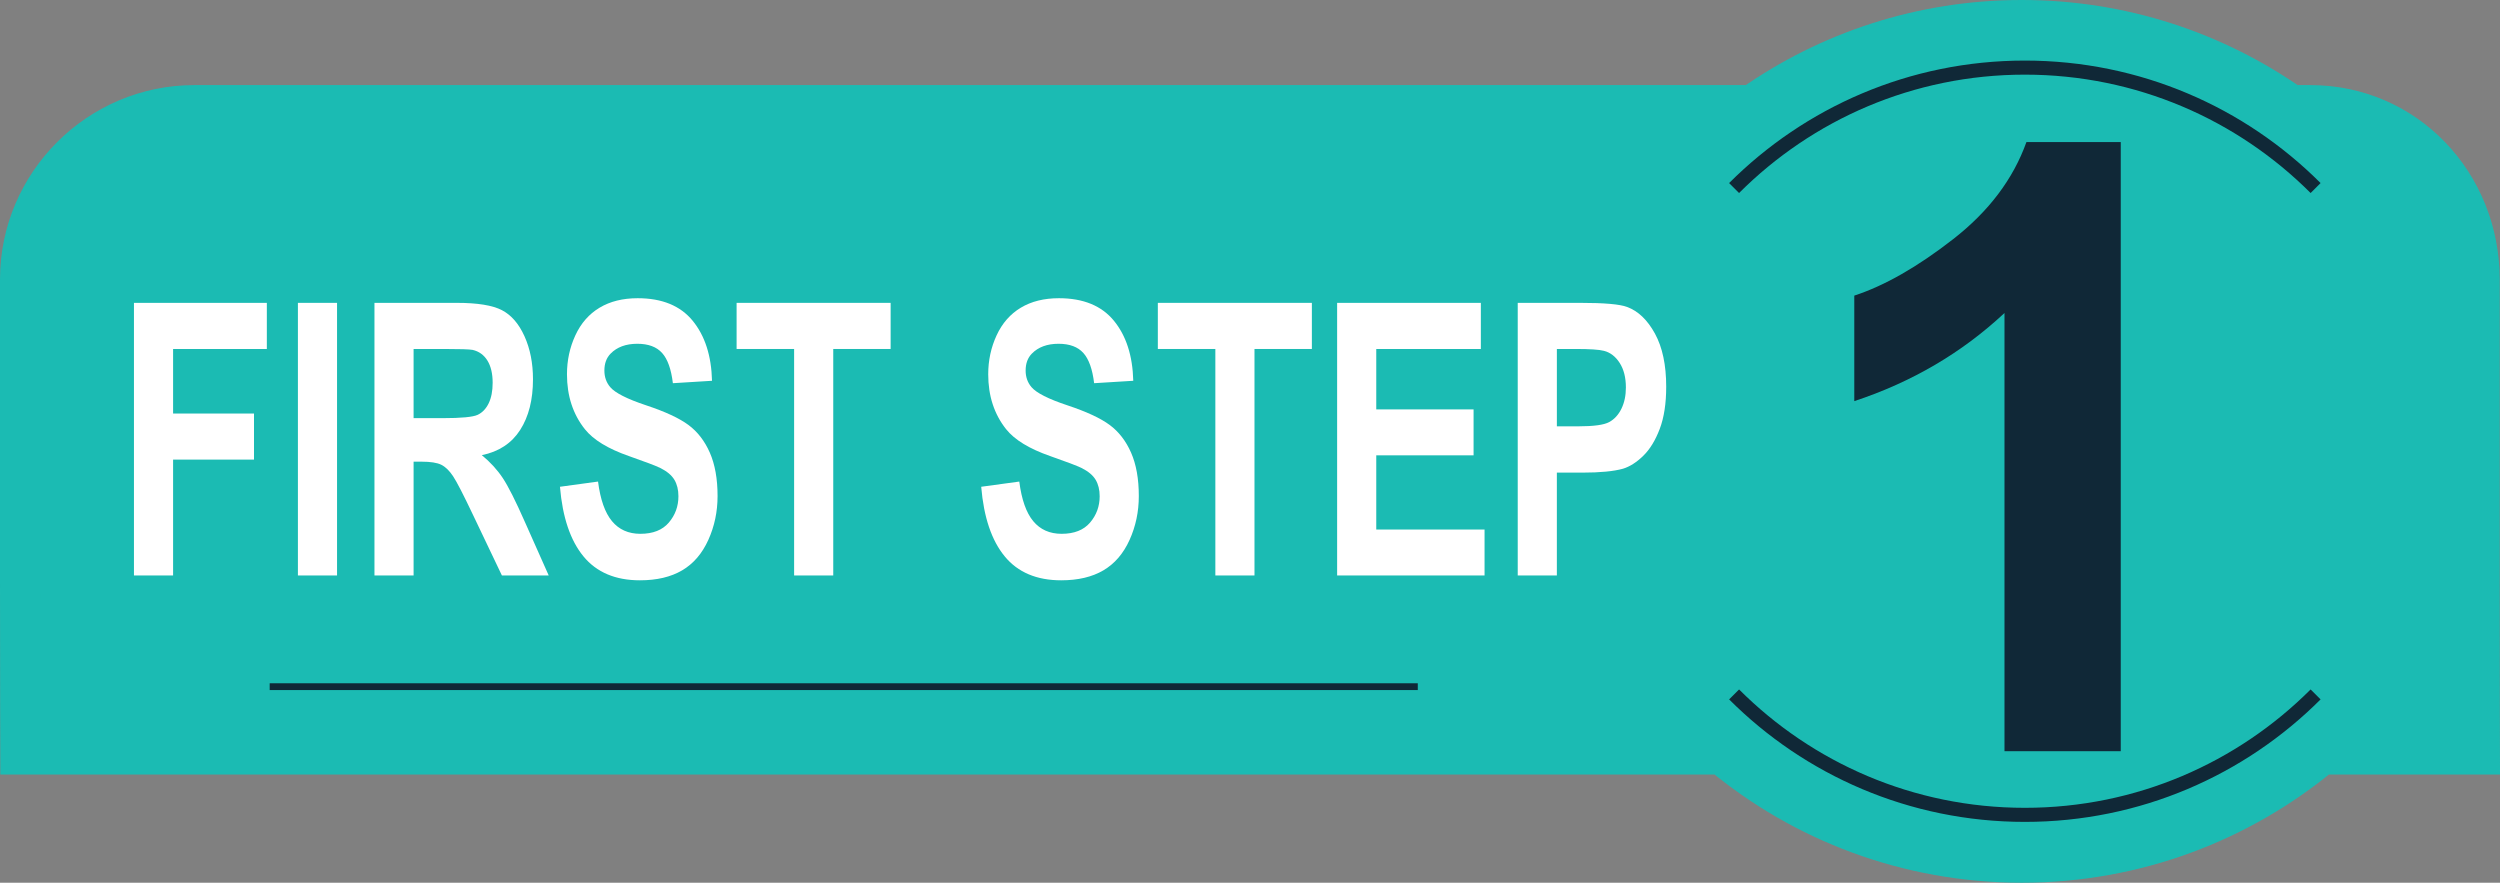 <?xml version="1.0" encoding="UTF-8"?>
<svg id="Layer_1" xmlns="http://www.w3.org/2000/svg" version="1.1" viewBox="0 0 367.827 129.875">
  <rect x="0" y="0" width="367.827" height="129.875" fill="#808080" stroke="none"/>
  <!-- Generator: Adobe Illustrator 29.3.1, SVG Export Plug-In . SVG Version: 2.1.0 Build 151)  -->
  <defs>
    <style>
      .st0 {
        fill: #102837;
      }

      .st1 {
        stroke-width: 2.071px;
      }

      .st1, .st2 {
        fill: none;
        stroke: #102837;
      }

      .st1, .st2, .st3 {
        stroke-miterlimit: 10;
      }

      .st4 {
        fill: #fff;
      }

      .st3 {
        fill: #1bbbb3;
        stroke: #1bbbb3;
        stroke-width: 6px;
      }
    </style>
  </defs>
  <path class="st3" d="M341.585,110.958h23.233s-.035-11.52-.035-25.599v-44.24c0-14.08-10.8-25.599-24.879-25.599h-2.789c-11.229-7.88-24.897-12.52-39.657-12.52-14.76,0-28.428,4.64-39.657,12.52H28.599c-14.08,0-25.599,11.52-25.599,25.599v44.24c0,14.079.04,25.599.04,25.599h250.292c11.973,9.938,27.351,15.917,44.127,15.917,16.776,0,32.154-5.979,44.127-15.917Z"/>
  <path class="st0" d="M312.029,110.525h-17.107V46.051c-6.251,5.845-13.617,10.167-22.1,12.968v-15.525c4.464-1.461,9.314-4.231,14.551-8.31,5.235-4.079,8.827-8.837,10.775-14.277h13.881v89.618Z"/>
  <g>
    <path class="st4" d="M19.709,84.669v-40.109h19.551v6.785h-13.793v9.494h11.904v6.785h-11.904v17.045s-5.758,0-5.758,0Z"/>
    <path class="st4" d="M43.831,84.669v-40.109h5.758v40.109h-5.758Z"/>
    <path class="st4" d="M55.095,84.669v-40.109h12.119c3.048,0,5.263.36,6.644,1.081s2.486,2.001,3.316,3.844,1.245,3.949,1.245,6.32c0,3.01-.629,5.495-1.887,7.456-1.258,1.961-3.139,3.197-5.642,3.707,1.245,1.022,2.272,2.143,3.083,3.366.811,1.222,1.903,3.393,3.278,6.511l3.482,7.825h-6.887l-4.163-8.728c-1.479-3.119-2.49-5.084-3.035-5.896-.544-.812-1.121-1.368-1.73-1.668-.61-.301-1.576-.452-2.898-.452h-1.168v16.744h-5.758ZM60.852,61.523h4.261c2.762,0,4.486-.164,5.175-.493.687-.328,1.225-.893,1.614-1.696.389-.802.583-1.806.583-3.009,0-1.35-.256-2.439-.768-3.27-.513-.83-1.235-1.354-2.169-1.573-.468-.091-1.868-.137-4.202-.137h-4.494v10.178Z"/>
    <path class="st4" d="M82.387,71.619l5.603-.766c.337,2.645,1.021,4.587,2.053,5.827,1.03,1.241,2.422,1.86,4.172,1.86,1.854,0,3.252-.551,4.192-1.655.94-1.103,1.41-2.394,1.41-3.871,0-.948-.197-1.755-.593-2.421s-1.087-1.245-2.072-1.737c-.674-.329-2.211-.912-4.61-1.751-3.086-1.076-5.252-2.398-6.497-3.967-1.751-2.207-2.626-4.897-2.626-8.071,0-2.043.411-3.954,1.235-5.732.823-1.778,2.01-3.133,3.56-4.063s3.421-1.396,5.612-1.396c3.579,0,6.273,1.104,8.083,3.311,1.809,2.208,2.759,5.153,2.85,8.837l-5.758.355c-.247-2.061-.775-3.543-1.586-4.446s-2.026-1.354-3.647-1.354c-1.673,0-2.982.483-3.93,1.45-.609.62-.914,1.45-.914,2.49,0,.949.285,1.76.856,2.435.726.857,2.489,1.751,5.291,2.681,2.801.93,4.873,1.893,6.215,2.886,1.343.995,2.394,2.353,3.151,4.077.759,1.724,1.139,3.853,1.139,6.388,0,2.299-.454,4.451-1.362,6.457-.907,2.007-2.191,3.498-3.852,4.474s-3.729,1.463-6.205,1.463c-3.605,0-6.375-1.171-8.307-3.516-1.933-2.343-3.087-5.759-3.463-10.246Z"/>
    <path class="st4" d="M116.839,84.669v-33.324h-8.463v-6.785h22.663v6.785h-8.442v33.324h-5.758Z"/>
    <path class="st4" d="M144.365,71.619l5.603-.766c.337,2.645,1.021,4.587,2.053,5.827,1.03,1.241,2.422,1.86,4.172,1.86,1.854,0,3.252-.551,4.192-1.655.94-1.103,1.41-2.394,1.41-3.871,0-.948-.197-1.755-.593-2.421s-1.087-1.245-2.072-1.737c-.674-.329-2.211-.912-4.61-1.751-3.086-1.076-5.252-2.398-6.497-3.967-1.751-2.207-2.626-4.897-2.626-8.071,0-2.043.411-3.954,1.235-5.732.823-1.778,2.01-3.133,3.56-4.063s3.421-1.396,5.612-1.396c3.579,0,6.273,1.104,8.083,3.311,1.809,2.208,2.759,5.153,2.85,8.837l-5.758.355c-.247-2.061-.775-3.543-1.586-4.446s-2.026-1.354-3.647-1.354c-1.673,0-2.982.483-3.93,1.45-.609.62-.914,1.45-.914,2.49,0,.949.285,1.76.856,2.435.726.857,2.489,1.751,5.291,2.681,2.801.93,4.873,1.893,6.215,2.886,1.343.995,2.394,2.353,3.151,4.077.759,1.724,1.139,3.853,1.139,6.388,0,2.299-.454,4.451-1.362,6.457-.907,2.007-2.191,3.498-3.852,4.474s-3.729,1.463-6.205,1.463c-3.605,0-6.375-1.171-8.307-3.516-1.933-2.343-3.087-5.759-3.463-10.246Z"/>
    <path class="st4" d="M178.816,84.669v-33.324h-8.463v-6.785h22.663v6.785h-8.442v33.324h-5.758Z"/>
    <path class="st4" d="M196.732,84.669v-40.109h21.146v6.785h-15.388v8.892h14.318v6.757h-14.318v10.917h15.933v6.758h-21.69Z"/>
    <path class="st4" d="M223.305,84.669v-40.109h9.24c3.502,0,5.784.201,6.848.602,1.634.602,3.002,1.911,4.104,3.926s1.653,4.619,1.653,7.811c0,2.462-.317,4.533-.953,6.21-.636,1.678-1.442,2.996-2.422,3.953-.979.958-1.975,1.592-2.986,1.902-1.374.383-3.365.574-5.972.574h-3.755v15.13h-5.758ZM229.063,51.346v11.381h3.151c2.27,0,3.787-.209,4.553-.629.765-.419,1.364-1.076,1.799-1.97.435-.893.652-1.933.652-3.119,0-1.459-.306-2.663-.915-3.611s-1.381-1.542-2.314-1.778c-.688-.182-2.068-.274-4.144-.274h-2.782Z"/>
  </g>
  <path class="st1" d="M255.138,27.667c10.948-10.948,26.073-17.72,42.779-17.72s31.831,6.772,42.779,17.72"/>
  <path class="st1" d="M340.697,102.17c-10.948,10.948-26.073,17.72-42.779,17.72s-31.831-6.772-42.779-17.72"/>
  <line class="st2" x1="208.6" y1="101.03" x2="39.679" y2="101.03"/>
</svg>